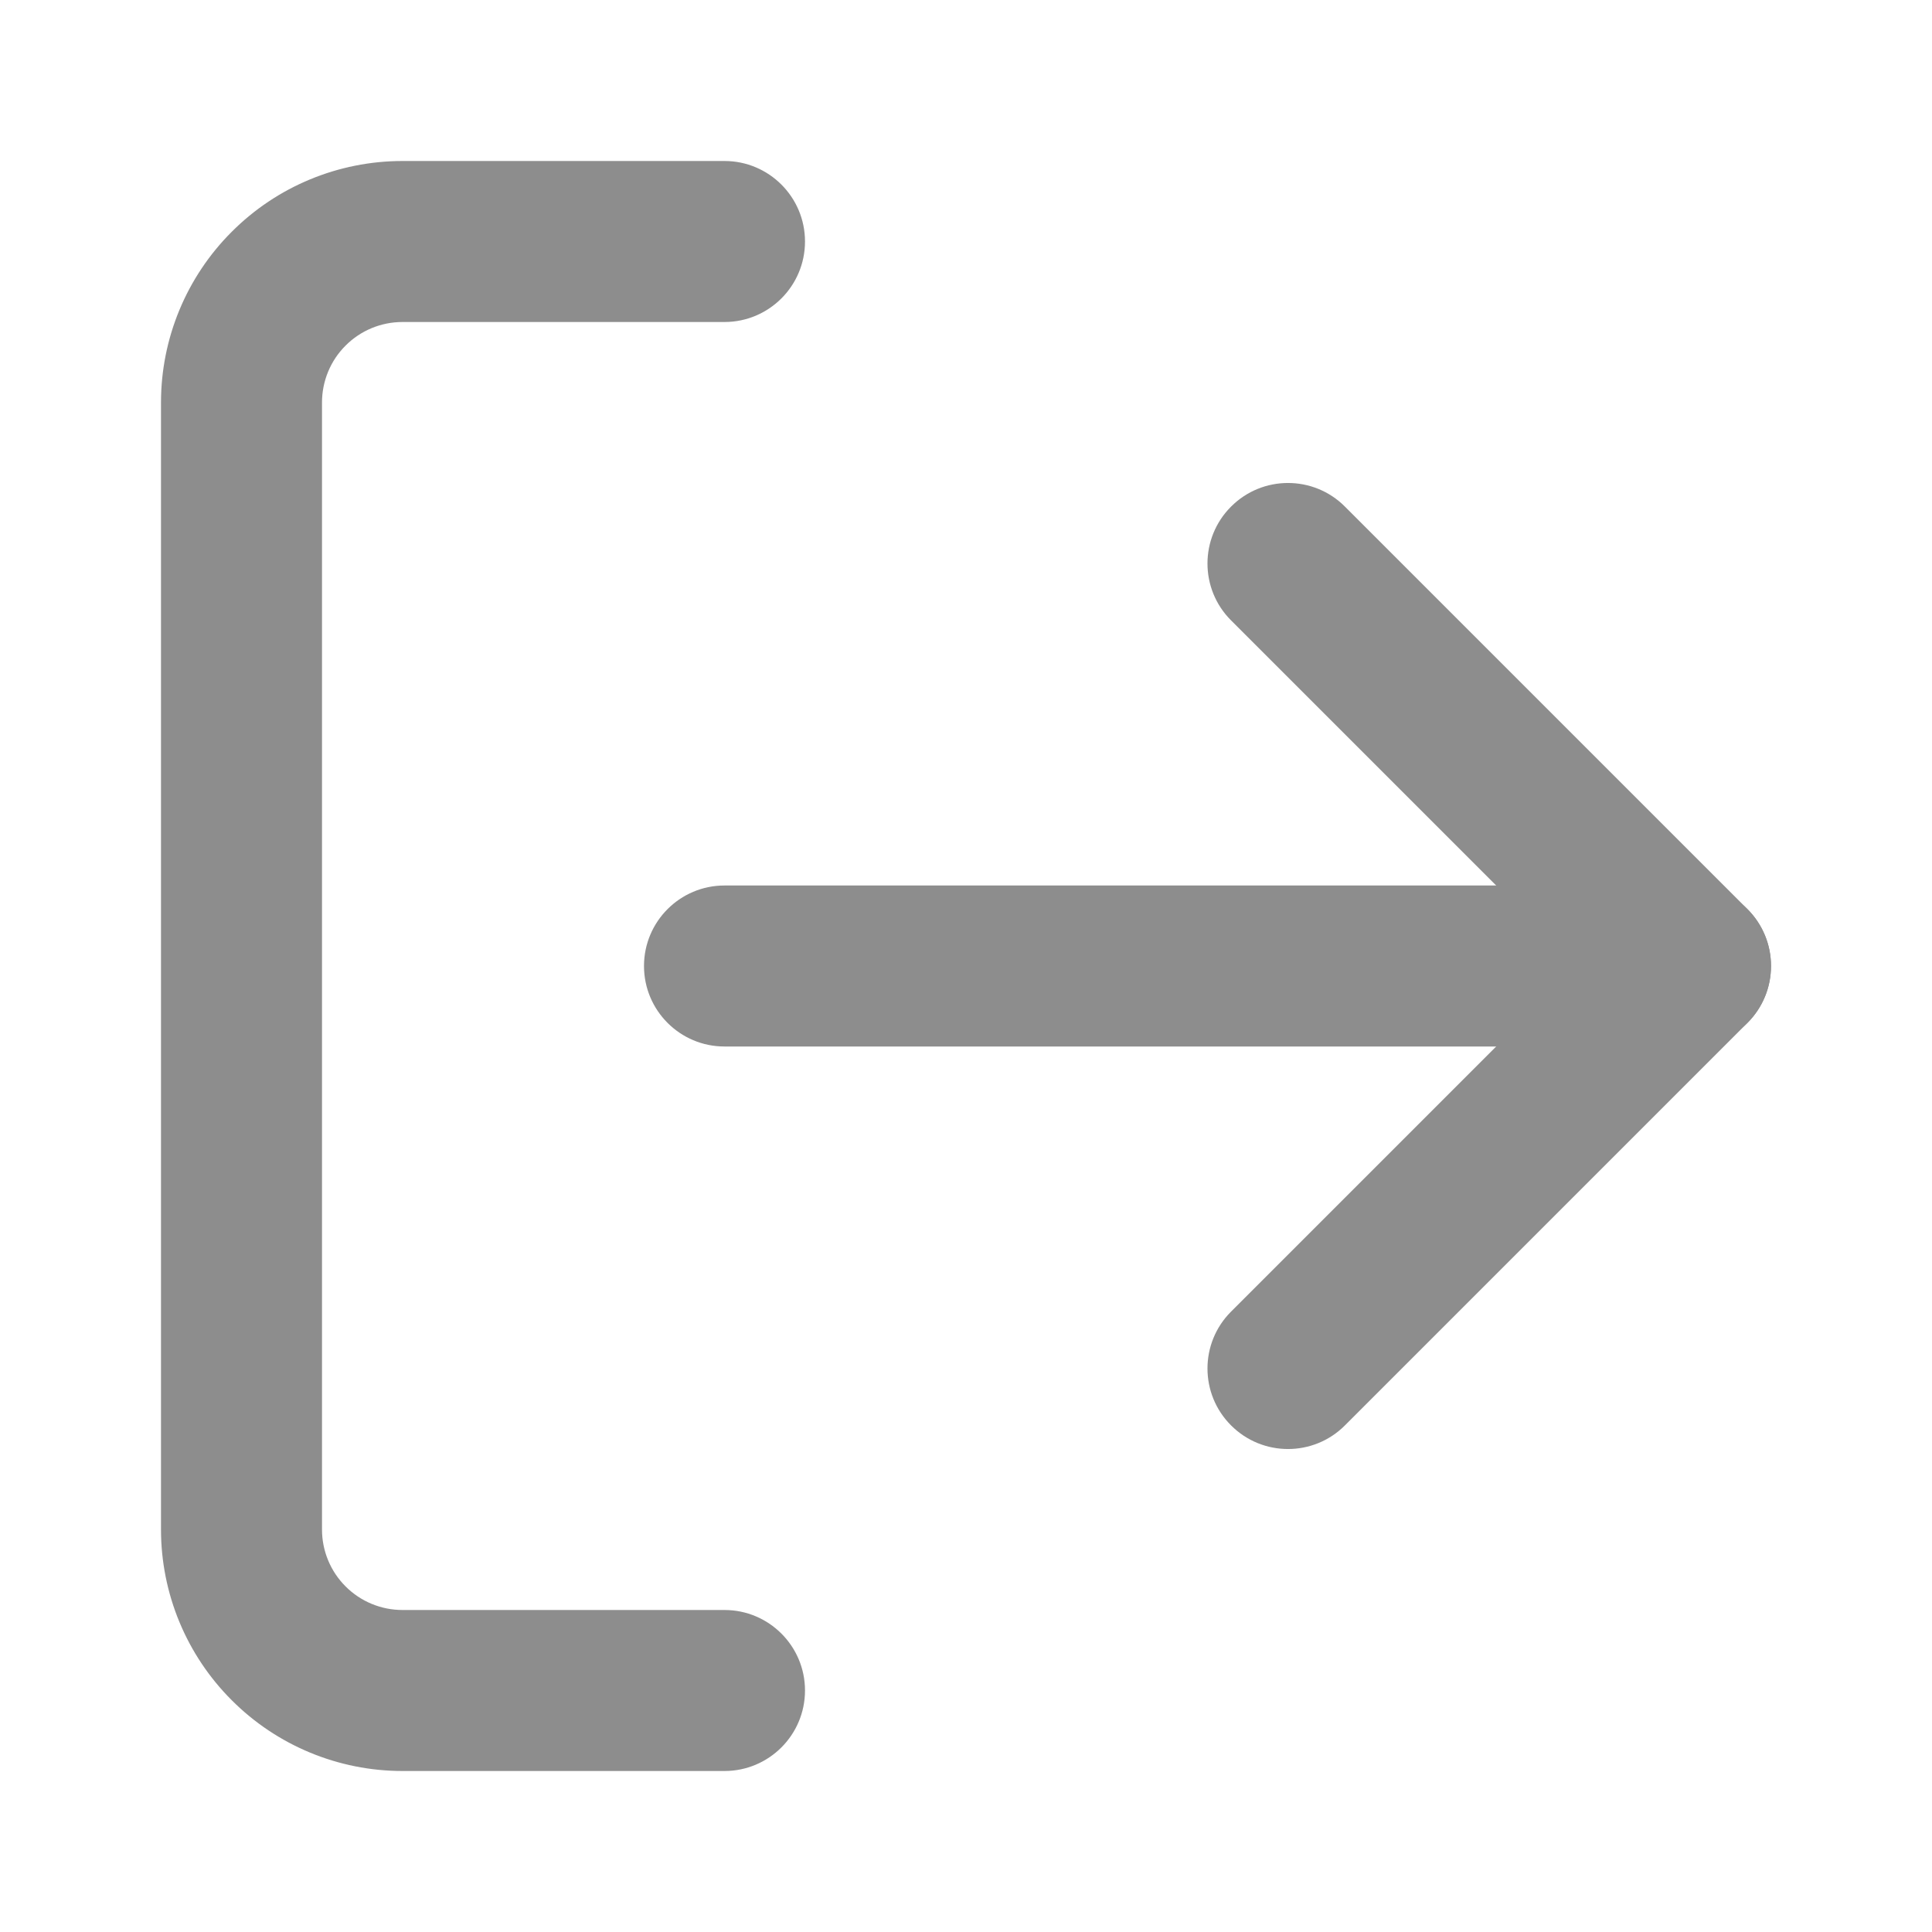 <svg width="24" height="24" viewBox="0 0 24 24" fill="none" xmlns="http://www.w3.org/2000/svg">
<g id="log-out">
<path id="Vector (Stroke)" fill-rule="evenodd" clip-rule="evenodd" d="M5 4C4.735 4 4.48 4.105 4.293 4.293C4.105 4.48 4 4.735 4 5V19C4 19.265 4.105 19.52 4.293 19.707C4.48 19.895 4.735 20 5 20H9C9.552 20 10 20.448 10 21C10 21.552 9.552 22 9 22H5C4.204 22 3.441 21.684 2.879 21.121C2.316 20.559 2 19.796 2 19V5C2 4.204 2.316 3.441 2.879 2.879C3.441 2.316 4.204 2 5 2H9C9.552 2 10 2.448 10 3C10 3.552 9.552 4 9 4H5Z" fill="#8D8D8D"/>
<path id="Vector (Stroke)_2" fill-rule="evenodd" clip-rule="evenodd" d="M15.293 6.293C15.683 5.902 16.317 5.902 16.707 6.293L21.707 11.293C22.098 11.683 22.098 12.317 21.707 12.707L16.707 17.707C16.317 18.098 15.683 18.098 15.293 17.707C14.902 17.317 14.902 16.683 15.293 16.293L19.586 12L15.293 7.707C14.902 7.317 14.902 6.683 15.293 6.293Z" fill="#8D8D8D"/>
<path id="Vector (Stroke)_3" fill-rule="evenodd" clip-rule="evenodd" d="M8 12C8 11.448 8.448 11 9 11H21C21.552 11 22 11.448 22 12C22 12.552 21.552 13 21 13H9C8.448 13 8 12.552 8 12Z" fill="#8D8D8D"/>
</g>
</svg>
